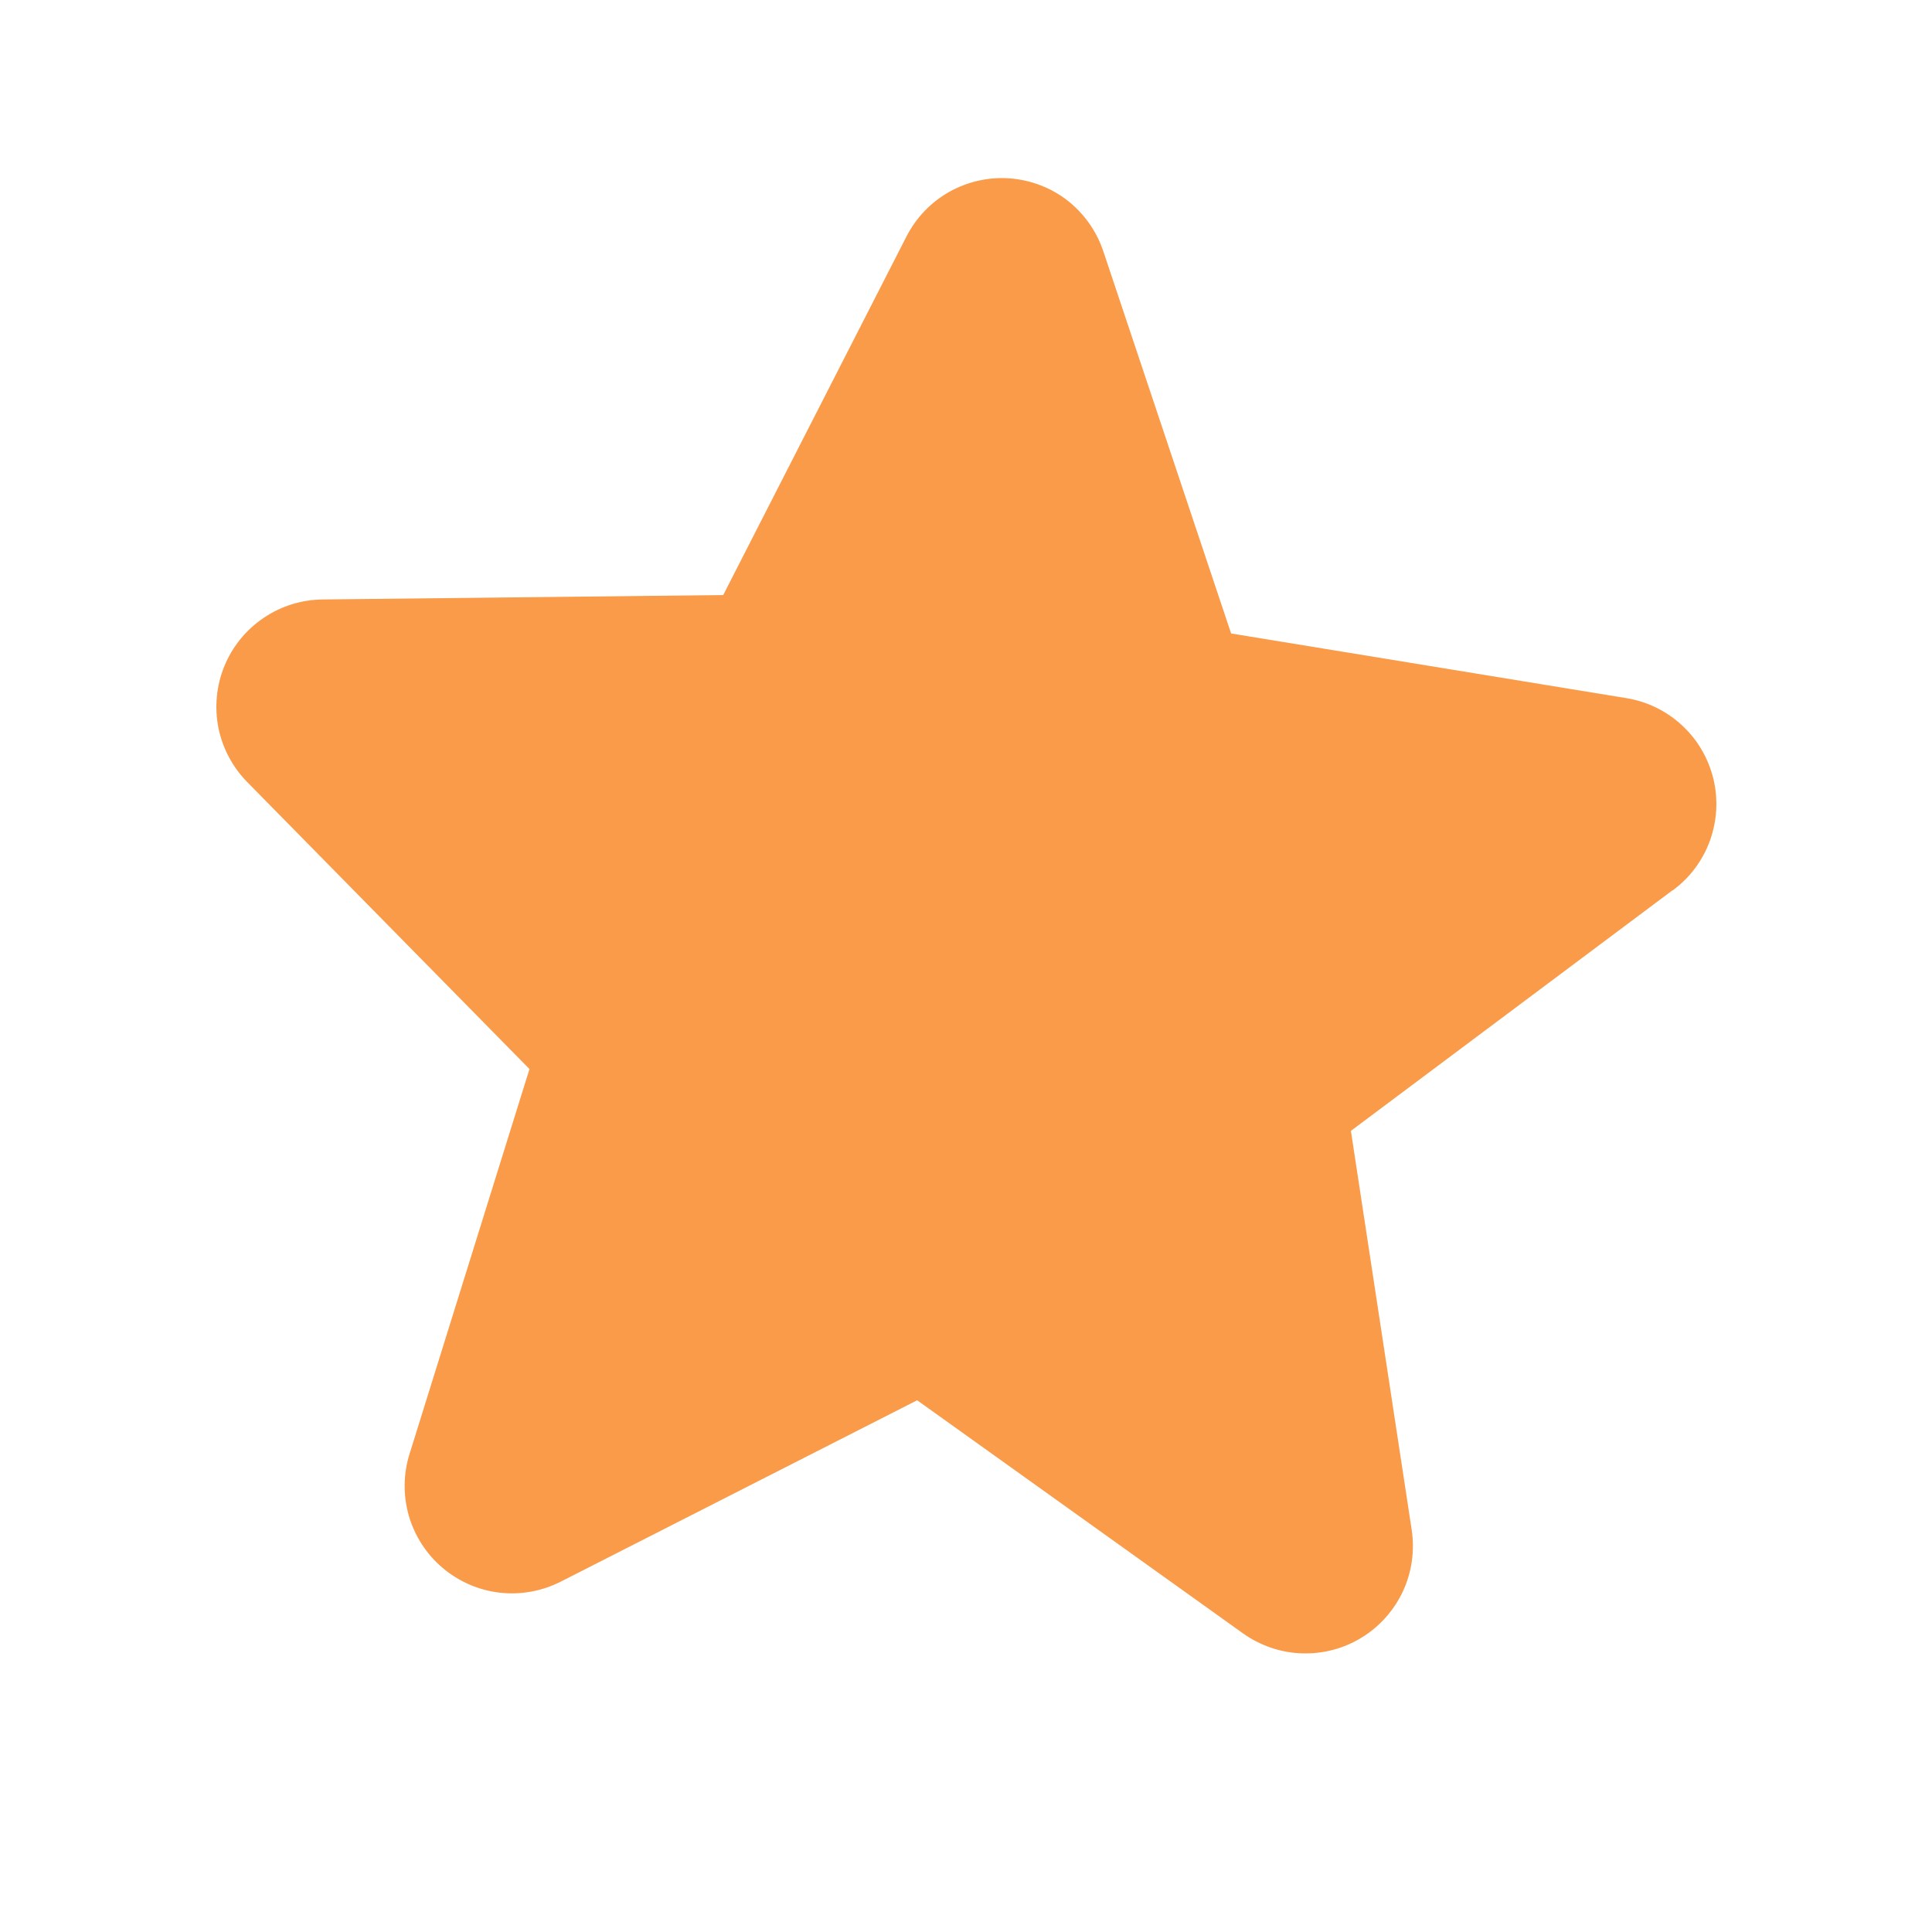 <?xml version="1.0" encoding="UTF-8"?>
<svg xmlns="http://www.w3.org/2000/svg" width="18" height="18" viewBox="0 0 18 18" fill="none">
  <g clip-path="url(#clip0_321_1209)">
    <path d="M15.582 8.295L12.586 10.536L13.152 14.251C13.182 14.446 13.154 14.645 13.072 14.823C12.989 15.002 12.856 15.152 12.689 15.255C12.522 15.359 12.328 15.41 12.131 15.404C11.935 15.398 11.744 15.333 11.584 15.22L8.545 13.046L5.22 14.738C5.045 14.826 4.847 14.861 4.652 14.838C4.457 14.815 4.273 14.734 4.123 14.607C3.973 14.48 3.864 14.311 3.809 14.122C3.755 13.933 3.757 13.732 3.816 13.545L4.933 9.96L2.308 7.291C2.169 7.151 2.074 6.974 2.035 6.781C1.997 6.588 2.016 6.387 2.091 6.205C2.166 6.023 2.293 5.867 2.456 5.757C2.619 5.646 2.811 5.587 3.008 5.585L6.738 5.544L8.445 2.204C8.535 2.028 8.674 1.883 8.845 1.787C9.017 1.691 9.213 1.647 9.409 1.662C9.605 1.677 9.793 1.749 9.948 1.87C10.102 1.992 10.218 2.156 10.28 2.343L11.47 5.902L15.15 6.504C15.344 6.535 15.525 6.623 15.67 6.757C15.815 6.89 15.916 7.064 15.963 7.255C16.009 7.446 15.998 7.647 15.931 7.832C15.864 8.017 15.744 8.178 15.585 8.295L15.582 8.295Z" fill="#F99B49"></path>
  </g>
  <defs>
    <clipPath id="clip0_321_1209">
      <rect width="16" height="16" fill="white" transform="translate(1.507 0.061) rotate(4.327)"></rect>
    </clipPath>
  </defs>
</svg>
